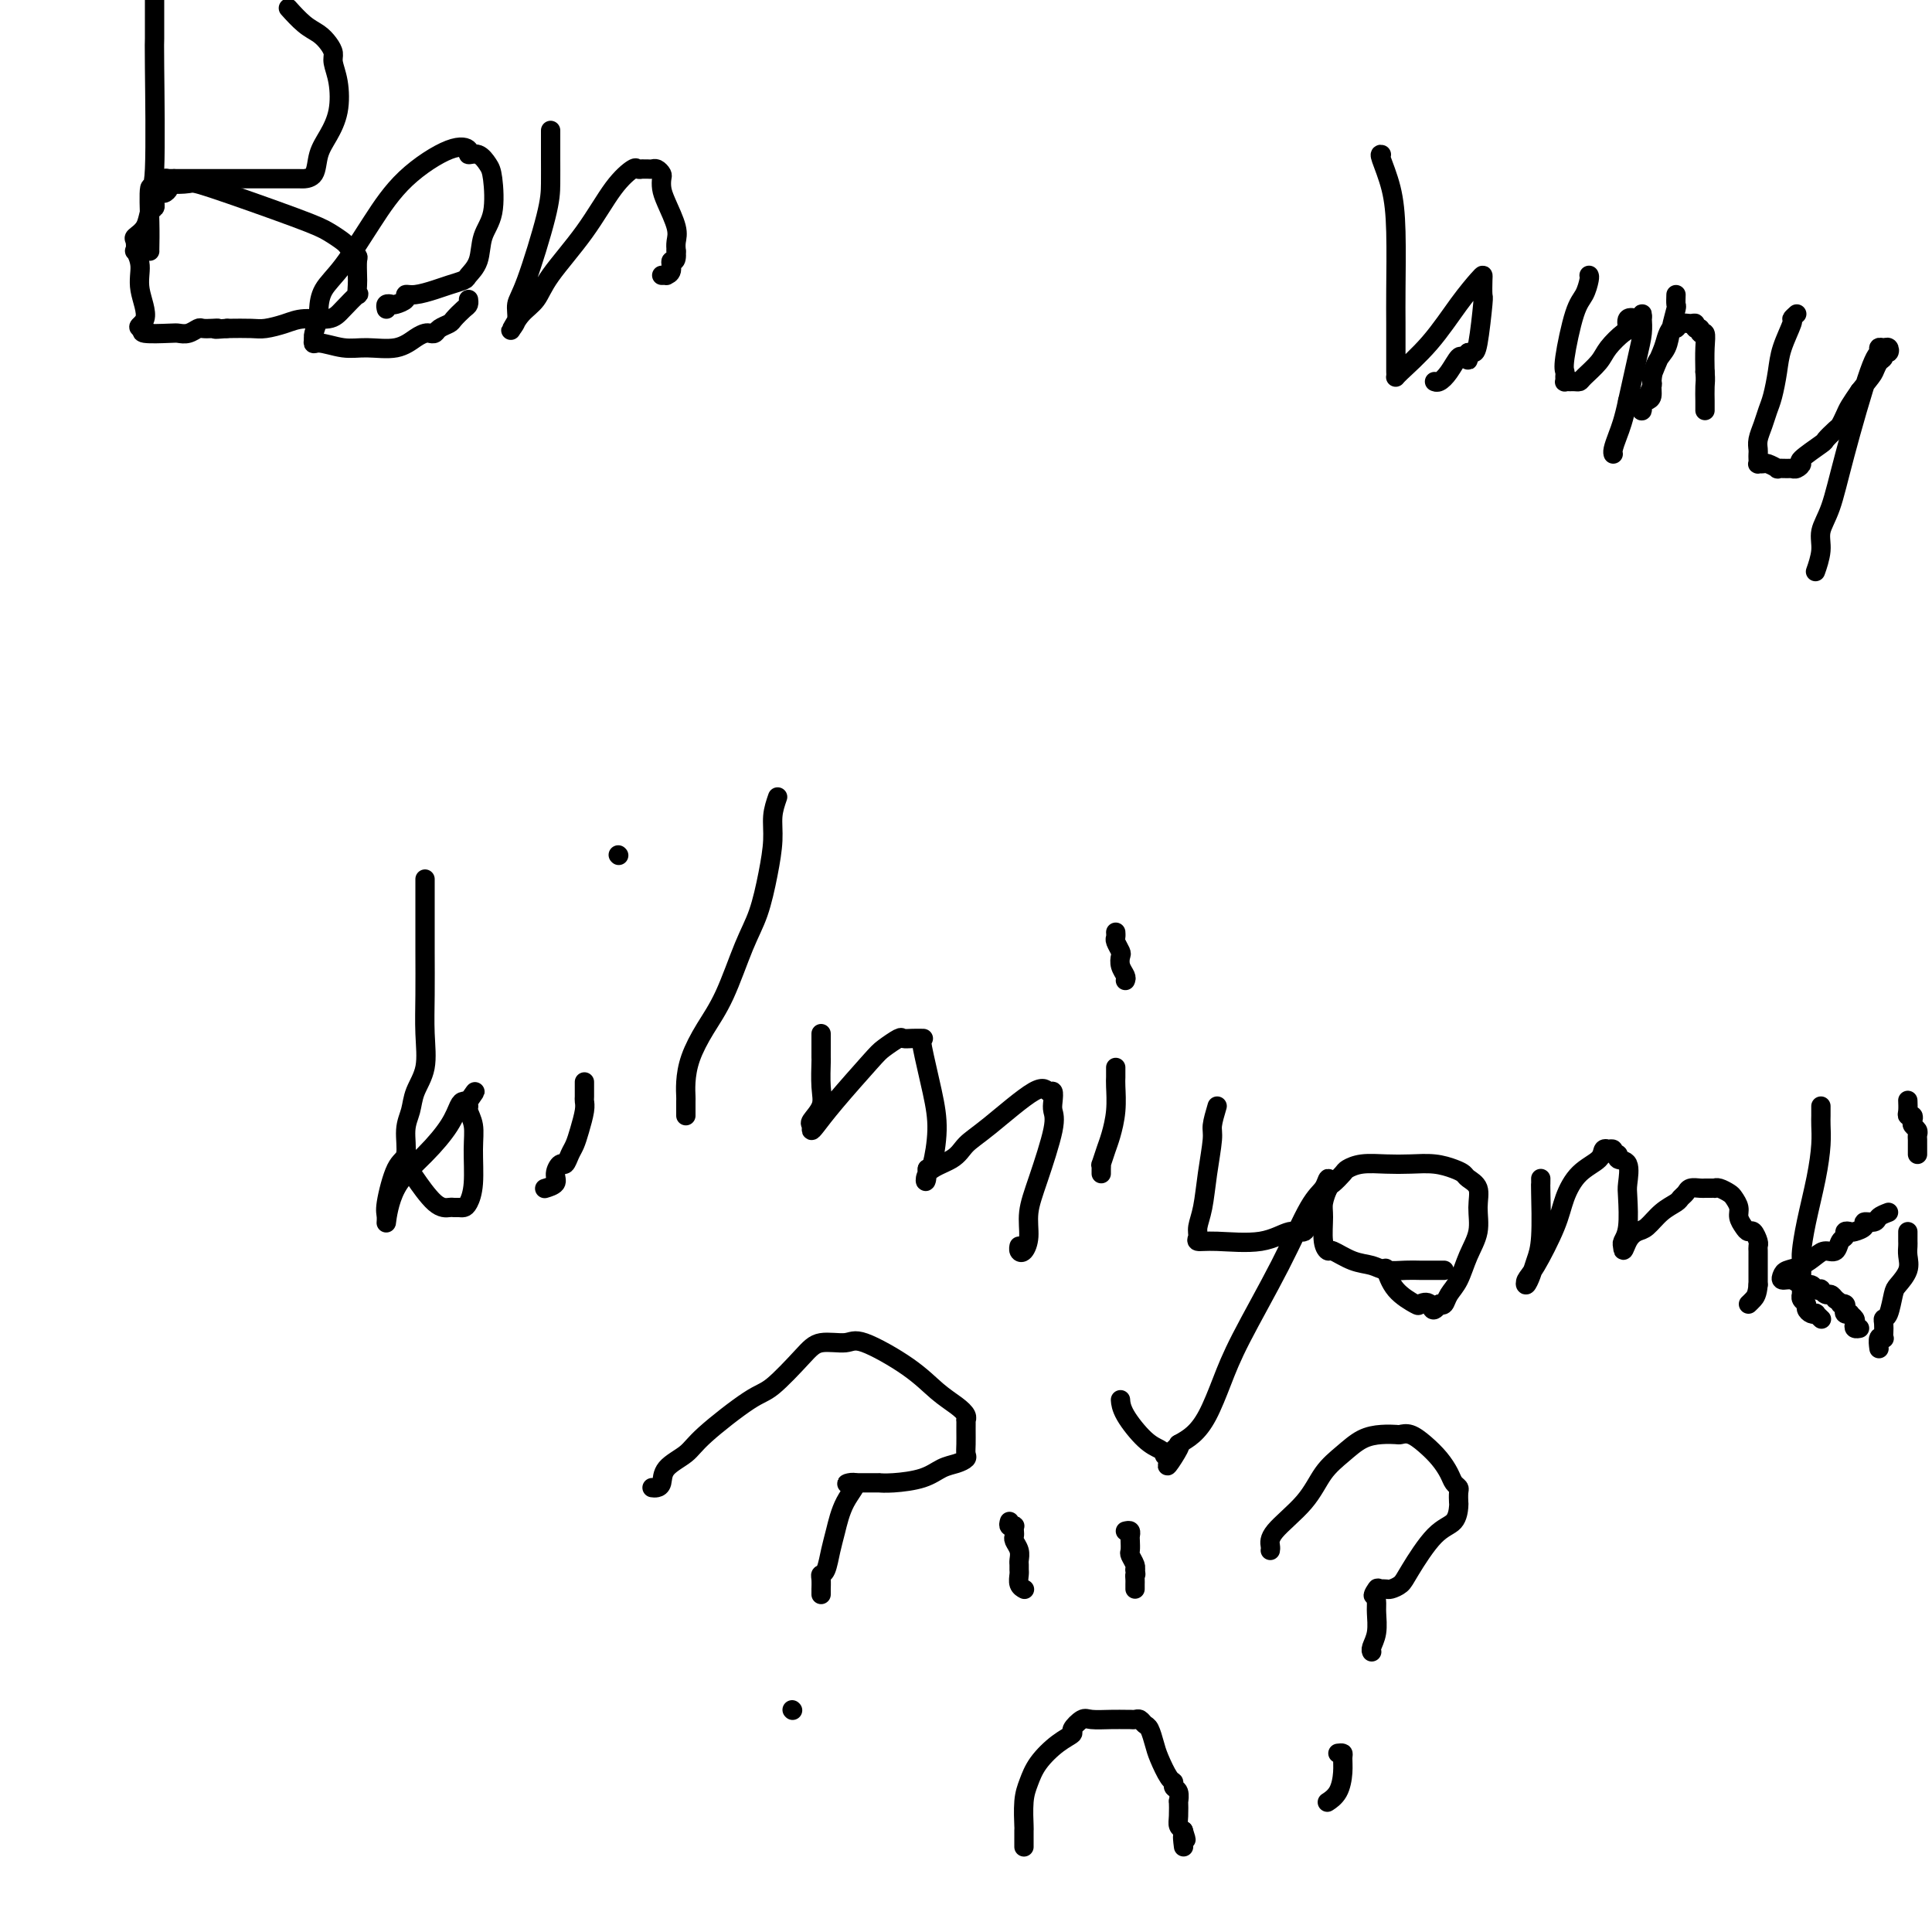 <svg viewBox='0 0 400 400' version='1.1' xmlns='http://www.w3.org/2000/svg' xmlns:xlink='http://www.w3.org/1999/xlink'><g fill='none' stroke='#000000' stroke-width='4' stroke-linecap='round' stroke-linejoin='round'><path d='M31,52c-0.008,-0.079 -0.016,-0.158 0,-1c0.016,-0.842 0.057,-2.446 0,-5c-0.057,-2.554 -0.211,-6.059 0,-7c0.211,-0.941 0.789,0.681 1,-4c0.211,-4.681 0.057,-15.664 0,-21c-0.057,-5.336 -0.015,-5.026 0,-6c0.015,-0.974 0.004,-3.231 0,-4c-0.004,-0.769 -0.001,-0.050 0,0c0.001,0.050 0.000,-0.570 0,-1c-0.000,-0.430 -0.000,-0.672 0,-1c0.000,-0.328 0.000,-0.742 0,-1c-0.000,-0.258 -0.000,-0.359 0,-1c0.000,-0.641 0.000,-1.820 0,-3'/><path d='M60,2c-0.263,-0.292 -0.525,-0.583 0,0c0.525,0.583 1.839,2.042 3,3c1.161,0.958 2.171,1.416 3,2c0.829,0.584 1.478,1.296 2,2c0.522,0.704 0.919,1.402 1,2c0.081,0.598 -0.153,1.096 0,2c0.153,0.904 0.694,2.214 1,4c0.306,1.786 0.375,4.048 0,6c-0.375,1.952 -1.196,3.595 -2,5c-0.804,1.405 -1.591,2.573 -2,4c-0.409,1.427 -0.441,3.115 -1,4c-0.559,0.885 -1.645,0.969 -2,1c-0.355,0.031 0.021,0.008 -1,0c-1.021,-0.008 -3.440,-0.002 -5,0c-1.560,0.002 -2.260,0.001 -3,0c-0.740,-0.001 -1.521,-0.000 -2,0c-0.479,0.000 -0.657,0.000 -2,0c-1.343,-0.000 -3.852,-0.000 -5,0c-1.148,0.000 -0.934,0.000 -1,0c-0.066,-0.000 -0.413,-0.000 -1,0c-0.587,0.000 -1.414,0.000 -2,0c-0.586,-0.000 -0.930,-0.000 -1,0c-0.070,0.000 0.136,0.000 0,0c-0.136,-0.000 -0.614,-0.000 -1,0c-0.386,0.000 -0.681,0.000 -1,0c-0.319,-0.000 -0.663,-0.000 -1,0c-0.337,0.000 -0.669,0.000 -1,0'/><path d='M36,37c-4.729,0.150 -2.052,0.027 -1,0c1.052,-0.027 0.478,0.044 0,0c-0.478,-0.044 -0.859,-0.202 -1,0c-0.141,0.202 -0.044,0.764 1,1c1.044,0.236 3.033,0.147 4,0c0.967,-0.147 0.913,-0.352 5,1c4.087,1.352 12.314,4.261 17,6c4.686,1.739 5.829,2.307 7,3c1.171,0.693 2.370,1.510 3,2c0.630,0.490 0.691,0.654 1,1c0.309,0.346 0.867,0.873 1,1c0.133,0.127 -0.160,-0.146 0,0c0.160,0.146 0.774,0.713 1,1c0.226,0.287 0.063,0.295 0,1c-0.063,0.705 -0.026,2.107 0,3c0.026,0.893 0.042,1.277 0,2c-0.042,0.723 -0.142,1.787 0,2c0.142,0.213 0.528,-0.423 0,0c-0.528,0.423 -1.969,1.907 -3,3c-1.031,1.093 -1.653,1.795 -3,2c-1.347,0.205 -3.419,-0.089 -5,0c-1.581,0.089 -2.671,0.560 -4,1c-1.329,0.440 -2.896,0.849 -4,1c-1.104,0.151 -1.744,0.043 -3,0c-1.256,-0.043 -3.128,-0.022 -5,0'/><path d='M47,68c-3.671,0.311 -2.348,0.087 -2,0c0.348,-0.087 -0.278,-0.037 -1,0c-0.722,0.037 -1.541,0.062 -2,0c-0.459,-0.062 -0.558,-0.212 -1,0c-0.442,0.212 -1.226,0.786 -2,1c-0.774,0.214 -1.537,0.068 -2,0c-0.463,-0.068 -0.625,-0.057 -2,0c-1.375,0.057 -3.964,0.159 -5,0c-1.036,-0.159 -0.518,-0.580 0,-1'/><path d='M30,68c-2.565,-0.157 -0.477,-0.548 0,-2c0.477,-1.452 -0.656,-3.965 -1,-6c-0.344,-2.035 0.102,-3.591 0,-5c-0.102,-1.409 -0.753,-2.669 -1,-3c-0.247,-0.331 -0.092,0.269 0,0c0.092,-0.269 0.119,-1.406 0,-2c-0.119,-0.594 -0.386,-0.646 0,-1c0.386,-0.354 1.423,-1.012 2,-2c0.577,-0.988 0.694,-2.307 1,-3c0.306,-0.693 0.803,-0.759 1,-1c0.197,-0.241 0.095,-0.656 0,-1c-0.095,-0.344 -0.183,-0.618 0,-1c0.183,-0.382 0.637,-0.873 1,-1c0.363,-0.127 0.633,0.110 1,0c0.367,-0.110 0.830,-0.568 1,-1c0.170,-0.432 0.049,-0.838 0,-1c-0.049,-0.162 -0.024,-0.081 0,0'/><path d='M80,64c-0.100,-0.417 -0.200,-0.834 0,-1c0.200,-0.166 0.699,-0.082 1,0c0.301,0.082 0.405,0.163 1,0c0.595,-0.163 1.681,-0.568 2,-1c0.319,-0.432 -0.128,-0.889 0,-1c0.128,-0.111 0.831,0.126 2,0c1.169,-0.126 2.804,-0.615 4,-1c1.196,-0.385 1.954,-0.665 3,-1c1.046,-0.335 2.379,-0.725 3,-1c0.621,-0.275 0.531,-0.433 1,-1c0.469,-0.567 1.496,-1.541 2,-3c0.504,-1.459 0.483,-3.404 1,-5c0.517,-1.596 1.570,-2.844 2,-5c0.430,-2.156 0.236,-5.221 0,-7c-0.236,-1.779 -0.516,-2.271 -1,-3c-0.484,-0.729 -1.173,-1.696 -2,-2c-0.827,-0.304 -1.790,0.056 -2,0c-0.210,-0.056 0.335,-0.529 0,-1c-0.335,-0.471 -1.550,-0.941 -4,0c-2.450,0.941 -6.135,3.295 -9,6c-2.865,2.705 -4.912,5.763 -7,9c-2.088,3.237 -4.219,6.654 -6,9c-1.781,2.346 -3.213,3.620 -4,5c-0.787,1.380 -0.929,2.867 -1,4c-0.071,1.133 -0.072,1.911 0,2c0.072,0.089 0.215,-0.512 0,0c-0.215,0.512 -0.789,2.138 -1,3c-0.211,0.862 -0.060,0.961 0,1c0.060,0.039 0.030,0.020 0,0'/><path d='M65,70c-0.327,1.711 -0.145,0.988 1,1c1.145,0.012 3.252,0.760 5,1c1.748,0.240 3.137,-0.027 5,0c1.863,0.027 4.201,0.348 6,0c1.799,-0.348 3.058,-1.364 4,-2c0.942,-0.636 1.566,-0.892 2,-1c0.434,-0.108 0.679,-0.069 1,0c0.321,0.069 0.720,0.169 1,0c0.280,-0.169 0.443,-0.608 1,-1c0.557,-0.392 1.508,-0.736 2,-1c0.492,-0.264 0.524,-0.449 1,-1c0.476,-0.551 1.396,-1.467 2,-2c0.604,-0.533 0.893,-0.682 1,-1c0.107,-0.318 0.030,-0.805 0,-1c-0.030,-0.195 -0.015,-0.097 0,0'/><path d='M114,27c0.001,1.049 0.001,2.098 0,3c-0.001,0.902 -0.004,1.658 0,3c0.004,1.342 0.016,3.269 0,5c-0.016,1.731 -0.060,3.266 -1,7c-0.940,3.734 -2.775,9.668 -4,13c-1.225,3.332 -1.840,4.060 -2,5c-0.160,0.940 0.135,2.090 0,3c-0.135,0.910 -0.700,1.581 -1,2c-0.300,0.419 -0.336,0.588 0,0c0.336,-0.588 1.044,-1.931 2,-3c0.956,-1.069 2.162,-1.863 3,-3c0.838,-1.137 1.309,-2.616 3,-5c1.691,-2.384 4.601,-5.672 7,-9c2.399,-3.328 4.288,-6.696 6,-9c1.712,-2.304 3.246,-3.546 4,-4c0.754,-0.454 0.727,-0.121 1,0c0.273,0.121 0.846,0.032 1,0c0.154,-0.032 -0.113,-0.005 0,0c0.113,0.005 0.605,-0.010 1,0c0.395,0.010 0.694,0.047 1,0c0.306,-0.047 0.620,-0.177 1,0c0.380,0.177 0.827,0.663 1,1c0.173,0.337 0.071,0.527 0,1c-0.071,0.473 -0.110,1.229 0,2c0.110,0.771 0.370,1.557 1,3c0.630,1.443 1.631,3.542 2,5c0.369,1.458 0.105,2.274 0,3c-0.105,0.726 -0.053,1.363 0,2'/><path d='M140,52c0.220,2.823 -0.729,1.881 -1,2c-0.271,0.119 0.137,1.300 0,2c-0.137,0.700 -0.820,0.920 -1,1c-0.180,0.080 0.144,0.022 0,0c-0.144,-0.022 -0.755,-0.006 -1,0c-0.245,0.006 -0.122,0.003 0,0'/><path d='M286,32c-0.196,-0.070 -0.392,-0.140 0,1c0.392,1.140 1.373,3.489 2,6c0.627,2.511 0.900,5.184 1,9c0.100,3.816 0.027,8.777 0,12c-0.027,3.223 -0.007,4.710 0,7c0.007,2.290 0.001,5.385 0,7c-0.001,1.615 0.003,1.752 0,2c-0.003,0.248 -0.014,0.609 0,1c0.014,0.391 0.053,0.812 0,1c-0.053,0.188 -0.196,0.141 1,-1c1.196,-1.141 3.732,-3.377 6,-6c2.268,-2.623 4.268,-5.634 6,-8c1.732,-2.366 3.197,-4.088 4,-5c0.803,-0.912 0.944,-1.015 1,-1c0.056,0.015 0.026,0.148 0,1c-0.026,0.852 -0.048,2.425 0,3c0.048,0.575 0.168,0.154 0,2c-0.168,1.846 -0.622,5.958 -1,8c-0.378,2.042 -0.679,2.012 -1,2c-0.321,-0.012 -0.660,-0.006 -1,0'/><path d='M304,73c-0.258,2.536 0.096,1.377 0,1c-0.096,-0.377 -0.642,0.029 -1,0c-0.358,-0.029 -0.527,-0.491 -1,0c-0.473,0.491 -1.251,1.935 -2,3c-0.749,1.065 -1.469,1.749 -2,2c-0.531,0.251 -0.874,0.067 -1,0c-0.126,-0.067 -0.034,-0.018 0,0c0.034,0.018 0.010,0.005 0,0c-0.010,-0.005 -0.005,-0.003 0,0'/><path d='M329,57c0.069,0.137 0.138,0.274 0,1c-0.138,0.726 -0.482,2.040 -1,3c-0.518,0.960 -1.210,1.568 -2,4c-0.790,2.432 -1.676,6.690 -2,9c-0.324,2.310 -0.084,2.671 0,3c0.084,0.329 0.011,0.624 0,1c-0.011,0.376 0.039,0.833 0,1c-0.039,0.167 -0.167,0.043 0,0c0.167,-0.043 0.629,-0.007 1,0c0.371,0.007 0.650,-0.017 1,0c0.350,0.017 0.769,0.074 1,0c0.231,-0.074 0.273,-0.281 1,-1c0.727,-0.719 2.141,-1.951 3,-3c0.859,-1.049 1.165,-1.913 2,-3c0.835,-1.087 2.199,-2.395 3,-3c0.801,-0.605 1.038,-0.506 1,-1c-0.038,-0.494 -0.350,-1.581 0,-2c0.350,-0.419 1.362,-0.171 2,0c0.638,0.171 0.901,0.264 1,0c0.099,-0.264 0.035,-0.886 0,-1c-0.035,-0.114 -0.040,0.279 0,1c0.040,0.721 0.126,1.771 0,3c-0.126,1.229 -0.465,2.637 -1,5c-0.535,2.363 -1.268,5.682 -2,9'/><path d='M337,83c-0.856,4.049 -1.498,5.673 -2,7c-0.502,1.327 -0.866,2.357 -1,3c-0.134,0.643 -0.038,0.898 0,1c0.038,0.102 0.019,0.051 0,0'/><path d='M347,61c-0.026,0.826 -0.052,1.651 0,2c0.052,0.349 0.182,0.221 0,1c-0.182,0.779 -0.675,2.464 -1,4c-0.325,1.536 -0.482,2.922 -1,4c-0.518,1.078 -1.397,1.847 -2,3c-0.603,1.153 -0.932,2.691 -1,4c-0.068,1.309 0.123,2.389 0,3c-0.123,0.611 -0.561,0.752 -1,1c-0.439,0.248 -0.880,0.603 -1,1c-0.120,0.397 0.080,0.836 0,1c-0.080,0.164 -0.439,0.053 0,-1c0.439,-1.053 1.676,-3.046 2,-4c0.324,-0.954 -0.264,-0.867 0,-2c0.264,-1.133 1.379,-3.484 2,-5c0.621,-1.516 0.747,-2.196 1,-3c0.253,-0.804 0.632,-1.733 1,-2c0.368,-0.267 0.724,0.129 1,0c0.276,-0.129 0.470,-0.782 1,-1c0.530,-0.218 1.395,-0.002 2,0c0.605,0.002 0.951,-0.212 1,0c0.049,0.212 -0.197,0.849 0,1c0.197,0.151 0.837,-0.183 1,0c0.163,0.183 -0.152,0.884 0,1c0.152,0.116 0.772,-0.353 1,0c0.228,0.353 0.065,1.530 0,3c-0.065,1.470 -0.033,3.235 0,5'/><path d='M353,77c0.155,1.747 0.041,2.115 0,3c-0.041,0.885 -0.011,2.289 0,3c0.011,0.711 0.003,0.730 0,1c-0.003,0.270 -0.001,0.791 0,1c0.001,0.209 0.000,0.104 0,0'/><path d='M372,65c-0.477,0.430 -0.954,0.860 -1,1c-0.046,0.140 0.338,-0.010 0,1c-0.338,1.010 -1.400,3.179 -2,5c-0.600,1.821 -0.739,3.292 -1,5c-0.261,1.708 -0.644,3.652 -1,5c-0.356,1.348 -0.684,2.102 -1,3c-0.316,0.898 -0.621,1.942 -1,3c-0.379,1.058 -0.833,2.130 -1,3c-0.167,0.870 -0.046,1.540 0,2c0.046,0.460 0.016,0.712 0,1c-0.016,0.288 -0.017,0.612 0,1c0.017,0.388 0.051,0.840 0,1c-0.051,0.160 -0.187,0.029 0,0c0.187,-0.029 0.698,0.045 1,0c0.302,-0.045 0.396,-0.208 1,0c0.604,0.208 1.720,0.789 2,1c0.280,0.211 -0.274,0.053 0,0c0.274,-0.053 1.376,-0.001 2,0c0.624,0.001 0.770,-0.049 1,0c0.230,0.049 0.543,0.197 1,0c0.457,-0.197 1.057,-0.739 1,-1c-0.057,-0.261 -0.773,-0.240 0,-1c0.773,-0.760 3.033,-2.301 4,-3c0.967,-0.699 0.639,-0.557 1,-1c0.361,-0.443 1.409,-1.472 2,-2c0.591,-0.528 0.725,-0.554 1,-1c0.275,-0.446 0.689,-1.312 1,-2c0.311,-0.688 0.517,-1.196 1,-2c0.483,-0.804 1.241,-1.902 2,-3'/><path d='M385,81c2.493,-3.117 2.724,-3.408 3,-4c0.276,-0.592 0.596,-1.483 1,-2c0.404,-0.517 0.890,-0.660 1,-1c0.110,-0.340 -0.157,-0.877 0,-1c0.157,-0.123 0.736,0.167 1,0c0.264,-0.167 0.211,-0.790 0,-1c-0.211,-0.210 -0.581,-0.006 -1,0c-0.419,0.006 -0.888,-0.187 -1,0c-0.112,0.187 0.134,0.752 0,1c-0.134,0.248 -0.648,0.179 -2,4c-1.352,3.821 -3.543,11.533 -5,17c-1.457,5.467 -2.180,8.691 -3,11c-0.820,2.309 -1.736,3.704 -2,5c-0.264,1.296 0.125,2.492 0,4c-0.125,1.508 -0.764,3.329 -1,4c-0.236,0.671 -0.067,0.192 0,0c0.067,-0.192 0.034,-0.096 0,0'/><path d='M88,182c-0.000,0.463 -0.001,0.925 0,2c0.001,1.075 0.002,2.762 0,5c-0.002,2.238 -0.007,5.028 0,8c0.007,2.972 0.027,6.125 0,9c-0.027,2.875 -0.103,5.470 0,8c0.103,2.530 0.383,4.993 0,7c-0.383,2.007 -1.429,3.558 -2,5c-0.571,1.442 -0.668,2.775 -1,4c-0.332,1.225 -0.898,2.344 -1,4c-0.102,1.656 0.259,3.851 0,5c-0.259,1.149 -1.139,1.254 -2,3c-0.861,1.746 -1.705,5.134 -2,7c-0.295,1.866 -0.041,2.212 0,3c0.041,0.788 -0.129,2.019 0,1c0.129,-1.019 0.559,-4.287 2,-7c1.441,-2.713 3.892,-4.871 6,-7c2.108,-2.129 3.871,-4.231 5,-6c1.129,-1.769 1.622,-3.206 2,-4c0.378,-0.794 0.640,-0.944 1,-1c0.360,-0.056 0.817,-0.016 1,0c0.183,0.016 0.091,0.008 0,0'/><path d='M97,228c2.625,-3.766 0.689,-1.182 0,0c-0.689,1.182 -0.131,0.963 0,1c0.131,0.037 -0.164,0.332 0,1c0.164,0.668 0.787,1.710 1,3c0.213,1.290 0.016,2.829 0,5c-0.016,2.171 0.150,4.974 0,7c-0.150,2.026 -0.616,3.275 -1,4c-0.384,0.725 -0.684,0.928 -1,1c-0.316,0.072 -0.646,0.015 -1,0c-0.354,-0.015 -0.733,0.013 -1,0c-0.267,-0.013 -0.422,-0.065 -1,0c-0.578,0.065 -1.579,0.248 -3,-1c-1.421,-1.248 -3.263,-3.928 -4,-5c-0.737,-1.072 -0.368,-0.536 0,0'/><path d='M121,224c-0.002,0.217 -0.003,0.435 0,1c0.003,0.565 0.012,1.478 0,2c-0.012,0.522 -0.045,0.653 0,1c0.045,0.347 0.167,0.910 0,2c-0.167,1.090 -0.622,2.707 -1,4c-0.378,1.293 -0.680,2.261 -1,3c-0.320,0.739 -0.658,1.248 -1,2c-0.342,0.752 -0.687,1.746 -1,2c-0.313,0.254 -0.592,-0.233 -1,0c-0.408,0.233 -0.944,1.186 -1,2c-0.056,0.814 0.370,1.488 0,2c-0.370,0.512 -1.534,0.860 -2,1c-0.466,0.140 -0.233,0.070 0,0'/><path d='M128,177c0.000,0.000 0.100,0.100 0.1,0.1'/><path d='M161,165c-0.441,1.282 -0.883,2.564 -1,4c-0.117,1.436 0.090,3.026 0,5c-0.090,1.974 -0.478,4.333 -1,7c-0.522,2.667 -1.180,5.643 -2,8c-0.820,2.357 -1.803,4.094 -3,7c-1.197,2.906 -2.608,6.982 -4,10c-1.392,3.018 -2.765,4.979 -4,7c-1.235,2.021 -2.331,4.103 -3,6c-0.669,1.897 -0.911,3.608 -1,5c-0.089,1.392 -0.024,2.464 0,3c0.024,0.536 0.006,0.535 0,1c-0.006,0.465 -0.002,1.394 0,2c0.002,0.606 0.000,0.887 0,1c-0.000,0.113 -0.000,0.056 0,0'/><path d='M170,214c-0.000,0.258 -0.001,0.515 0,1c0.001,0.485 0.002,1.196 0,2c-0.002,0.804 -0.008,1.700 0,2c0.008,0.300 0.030,0.002 0,1c-0.030,0.998 -0.114,3.291 0,5c0.114,1.709 0.424,2.836 0,4c-0.424,1.164 -1.583,2.367 -2,3c-0.417,0.633 -0.091,0.696 0,1c0.091,0.304 -0.052,0.850 0,1c0.052,0.150 0.298,-0.097 1,-1c0.702,-0.903 1.861,-2.463 4,-5c2.139,-2.537 5.258,-6.053 7,-8c1.742,-1.947 2.106,-2.326 3,-3c0.894,-0.674 2.317,-1.645 3,-2c0.683,-0.355 0.626,-0.095 1,0c0.374,0.095 1.178,0.025 2,0c0.822,-0.025 1.661,-0.005 2,0c0.339,0.005 0.179,-0.005 0,0c-0.179,0.005 -0.377,0.026 0,2c0.377,1.974 1.328,5.900 2,9c0.672,3.100 1.066,5.373 1,8c-0.066,2.627 -0.590,5.608 -1,7c-0.410,1.392 -0.705,1.196 -1,1'/><path d='M192,242c-0.112,4.237 -0.892,2.328 0,1c0.892,-1.328 3.457,-2.075 5,-3c1.543,-0.925 2.063,-2.029 3,-3c0.937,-0.971 2.290,-1.809 5,-4c2.710,-2.191 6.778,-5.734 9,-7c2.222,-1.266 2.598,-0.256 3,0c0.402,0.256 0.831,-0.243 1,0c0.169,0.243 0.080,1.229 0,2c-0.080,0.771 -0.150,1.329 0,2c0.150,0.671 0.521,1.455 0,4c-0.521,2.545 -1.933,6.851 -3,10c-1.067,3.149 -1.788,5.141 -2,7c-0.212,1.859 0.087,3.584 0,5c-0.087,1.416 -0.559,2.524 -1,3c-0.441,0.476 -0.849,0.320 -1,0c-0.151,-0.320 -0.043,-0.806 0,-1c0.043,-0.194 0.022,-0.097 0,0'/><path d='M231,221c0.007,0.735 0.013,1.469 0,2c-0.013,0.531 -0.046,0.858 0,2c0.046,1.142 0.170,3.100 0,5c-0.170,1.900 -0.634,3.741 -1,5c-0.366,1.259 -0.634,1.935 -1,3c-0.366,1.065 -0.830,2.520 -1,3c-0.170,0.480 -0.046,-0.016 0,0c0.046,0.016 0.012,0.543 0,1c-0.012,0.457 -0.004,0.845 0,1c0.004,0.155 0.002,0.078 0,0'/><path d='M233,203c0.111,-0.253 0.222,-0.505 0,-1c-0.222,-0.495 -0.777,-1.232 -1,-2c-0.223,-0.768 -0.112,-1.569 0,-2c0.112,-0.431 0.226,-0.494 0,-1c-0.226,-0.506 -0.793,-1.455 -1,-2c-0.207,-0.545 -0.056,-0.685 0,-1c0.056,-0.315 0.016,-0.804 0,-1c-0.016,-0.196 -0.008,-0.098 0,0'/><path d='M252,229c-0.447,1.514 -0.894,3.028 -1,4c-0.106,0.972 0.130,1.402 0,3c-0.130,1.598 -0.625,4.366 -1,7c-0.375,2.634 -0.629,5.136 -1,7c-0.371,1.864 -0.859,3.090 -1,4c-0.141,0.910 0.066,1.504 0,2c-0.066,0.496 -0.403,0.895 0,1c0.403,0.105 1.547,-0.084 4,0c2.453,0.084 6.216,0.442 9,0c2.784,-0.442 4.590,-1.682 6,-2c1.410,-0.318 2.424,0.288 3,0c0.576,-0.288 0.715,-1.470 1,-2c0.285,-0.530 0.715,-0.409 1,-1c0.285,-0.591 0.423,-1.893 1,-3c0.577,-1.107 1.593,-2.020 2,-3c0.407,-0.980 0.205,-2.029 0,-2c-0.205,0.029 -0.414,1.134 -1,2c-0.586,0.866 -1.549,1.491 -3,4c-1.451,2.509 -3.389,6.903 -6,12c-2.611,5.097 -5.896,10.899 -8,15c-2.104,4.101 -3.028,6.501 -4,9c-0.972,2.499 -1.992,5.096 -3,7c-1.008,1.904 -2.002,3.115 -3,4c-0.998,0.885 -1.999,1.442 -3,2'/><path d='M244,299c-4.689,8.368 -0.910,2.789 0,1c0.910,-1.789 -1.049,0.212 -2,1c-0.951,0.788 -0.896,0.361 -1,0c-0.104,-0.361 -0.368,-0.658 -1,-1c-0.632,-0.342 -1.633,-0.731 -3,-2c-1.367,-1.269 -3.099,-3.419 -4,-5c-0.901,-1.581 -0.972,-2.595 -1,-3c-0.028,-0.405 -0.014,-0.203 0,0'/><path d='M299,263c-0.383,0.001 -0.767,0.001 -1,0c-0.233,-0.001 -0.316,-0.004 -1,0c-0.684,0.004 -1.970,0.013 -3,0c-1.030,-0.013 -1.803,-0.050 -3,0c-1.197,0.050 -2.817,0.186 -4,0c-1.183,-0.186 -1.928,-0.694 -3,-1c-1.072,-0.306 -2.469,-0.410 -4,-1c-1.531,-0.590 -3.196,-1.665 -4,-2c-0.804,-0.335 -0.748,0.071 -1,0c-0.252,-0.071 -0.812,-0.620 -1,-2c-0.188,-1.380 -0.005,-3.592 0,-5c0.005,-1.408 -0.169,-2.012 0,-3c0.169,-0.988 0.679,-2.359 1,-3c0.321,-0.641 0.451,-0.550 1,-1c0.549,-0.450 1.517,-1.441 2,-2c0.483,-0.559 0.481,-0.686 1,-1c0.519,-0.314 1.560,-0.813 3,-1c1.440,-0.187 3.279,-0.061 5,0c1.721,0.061 3.324,0.057 5,0c1.676,-0.057 3.423,-0.168 5,0c1.577,0.168 2.982,0.617 4,1c1.018,0.383 1.647,0.702 2,1c0.353,0.298 0.428,0.574 1,1c0.572,0.426 1.640,1.002 2,2c0.360,0.998 0.013,2.416 0,4c-0.013,1.584 0.309,3.332 0,5c-0.309,1.668 -1.249,3.256 -2,5c-0.751,1.744 -1.315,3.643 -2,5c-0.685,1.357 -1.492,2.173 -2,3c-0.508,0.827 -0.717,1.665 -1,2c-0.283,0.335 -0.642,0.168 -1,0'/><path d='M298,270c-1.570,2.329 -1.496,0.651 -2,0c-0.504,-0.651 -1.585,-0.277 -2,0c-0.415,0.277 -0.163,0.456 -1,0c-0.837,-0.456 -2.764,-1.546 -4,-3c-1.236,-1.454 -1.782,-3.273 -2,-4c-0.218,-0.727 -0.109,-0.364 0,0'/><path d='M319,244c0.006,0.434 0.013,0.868 0,1c-0.013,0.132 -0.045,-0.037 0,2c0.045,2.037 0.169,6.280 0,9c-0.169,2.720 -0.630,3.915 -1,5c-0.370,1.085 -0.650,2.059 -1,3c-0.350,0.941 -0.772,1.849 -1,2c-0.228,0.151 -0.264,-0.456 0,-1c0.264,-0.544 0.827,-1.027 2,-3c1.173,-1.973 2.954,-5.436 4,-8c1.046,-2.564 1.356,-4.228 2,-6c0.644,-1.772 1.621,-3.651 3,-5c1.379,-1.349 3.158,-2.166 4,-3c0.842,-0.834 0.746,-1.683 1,-2c0.254,-0.317 0.857,-0.100 1,0c0.143,0.100 -0.174,0.083 0,0c0.174,-0.083 0.839,-0.232 1,0c0.161,0.232 -0.181,0.846 0,1c0.181,0.154 0.885,-0.153 1,0c0.115,0.153 -0.361,0.765 0,1c0.361,0.235 1.557,0.094 2,1c0.443,0.906 0.133,2.859 0,4c-0.133,1.141 -0.087,1.471 0,3c0.087,1.529 0.216,4.258 0,6c-0.216,1.742 -0.776,2.498 -1,3c-0.224,0.502 -0.112,0.751 0,1'/><path d='M336,258c-0.027,1.901 0.406,0.153 1,-1c0.594,-1.153 1.349,-1.709 2,-2c0.651,-0.291 1.197,-0.315 2,-1c0.803,-0.685 1.863,-2.030 3,-3c1.137,-0.970 2.350,-1.566 3,-2c0.650,-0.434 0.738,-0.705 1,-1c0.262,-0.295 0.700,-0.615 1,-1c0.300,-0.385 0.463,-0.835 1,-1c0.537,-0.165 1.450,-0.044 2,0c0.550,0.044 0.738,0.011 1,0c0.262,-0.011 0.599,0.000 1,0c0.401,-0.000 0.867,-0.012 1,0c0.133,0.012 -0.065,0.048 0,0c0.065,-0.048 0.395,-0.179 1,0c0.605,0.179 1.486,0.667 2,1c0.514,0.333 0.663,0.510 1,1c0.337,0.490 0.864,1.292 1,2c0.136,0.708 -0.117,1.321 0,2c0.117,0.679 0.606,1.425 1,2c0.394,0.575 0.694,0.981 1,1c0.306,0.019 0.618,-0.347 1,0c0.382,0.347 0.834,1.408 1,2c0.166,0.592 0.044,0.714 0,1c-0.044,0.286 -0.012,0.737 0,1c0.012,0.263 0.003,0.340 0,1c-0.003,0.660 -0.001,1.903 0,3c0.001,1.097 0.000,2.049 0,3'/><path d='M364,266c-0.167,2.012 -0.583,2.542 -1,3c-0.417,0.458 -0.833,0.845 -1,1c-0.167,0.155 -0.083,0.077 0,0'/><path d='M135,308c0.311,0.042 0.622,0.083 1,0c0.378,-0.083 0.821,-0.292 1,-1c0.179,-0.708 0.092,-1.915 1,-3c0.908,-1.085 2.809,-2.047 4,-3c1.191,-0.953 1.671,-1.895 4,-4c2.329,-2.105 6.508,-5.372 9,-7c2.492,-1.628 3.298,-1.617 5,-3c1.702,-1.383 4.299,-4.160 6,-6c1.701,-1.840 2.506,-2.743 4,-3c1.494,-0.257 3.678,0.133 5,0c1.322,-0.133 1.784,-0.789 4,0c2.216,0.789 6.187,3.025 9,5c2.813,1.975 4.466,3.691 6,5c1.534,1.309 2.947,2.212 4,3c1.053,0.788 1.746,1.460 2,2c0.254,0.540 0.068,0.946 0,1c-0.068,0.054 -0.017,-0.245 0,0c0.017,0.245 -0.001,1.036 0,2c0.001,0.964 0.020,2.103 0,3c-0.020,0.897 -0.078,1.553 0,2c0.078,0.447 0.292,0.684 0,1c-0.292,0.316 -1.092,0.712 -2,1c-0.908,0.288 -1.926,0.470 -3,1c-1.074,0.530 -2.203,1.410 -4,2c-1.797,0.590 -4.260,0.890 -6,1c-1.740,0.110 -2.756,0.029 -3,0c-0.244,-0.029 0.286,-0.008 0,0c-0.286,0.008 -1.386,0.002 -2,0c-0.614,-0.002 -0.742,-0.001 -1,0c-0.258,0.001 -0.645,0.000 -1,0c-0.355,-0.000 -0.677,-0.000 -1,0'/><path d='M177,307c-3.466,0.615 -0.630,-0.347 0,0c0.630,0.347 -0.945,2.001 -2,4c-1.055,1.999 -1.589,4.341 -2,6c-0.411,1.659 -0.699,2.634 -1,4c-0.301,1.366 -0.617,3.121 -1,4c-0.383,0.879 -0.835,0.880 -1,1c-0.165,0.120 -0.044,0.358 0,1c0.044,0.642 0.012,1.688 0,2c-0.012,0.312 -0.003,-0.108 0,0c0.003,0.108 0.001,0.745 0,1c-0.001,0.255 -0.000,0.127 0,0'/><path d='M164,354c0.000,0.000 0.100,0.100 0.1,0.1'/><path d='M377,229c-0.001,0.348 -0.002,0.697 0,1c0.002,0.303 0.008,0.561 0,1c-0.008,0.439 -0.030,1.059 0,2c0.030,0.941 0.113,2.201 0,4c-0.113,1.799 -0.423,4.135 -1,7c-0.577,2.865 -1.423,6.259 -2,9c-0.577,2.741 -0.887,4.828 -1,6c-0.113,1.172 -0.030,1.427 0,2c0.030,0.573 0.008,1.463 0,2c-0.008,0.537 -0.002,0.722 0,1c0.002,0.278 0.001,0.648 0,1c-0.001,0.352 -0.001,0.686 0,1c0.001,0.314 0.004,0.609 0,1c-0.004,0.391 -0.016,0.878 0,1c0.016,0.122 0.060,-0.121 0,0c-0.060,0.121 -0.222,0.607 0,1c0.222,0.393 0.829,0.693 1,1c0.171,0.307 -0.094,0.622 0,1c0.094,0.378 0.547,0.820 1,1c0.453,0.180 0.905,0.100 1,0c0.095,-0.100 -0.167,-0.219 0,0c0.167,0.219 0.762,0.777 1,1c0.238,0.223 0.119,0.112 0,0'/><path d='M391,251c-0.797,0.303 -1.593,0.607 -2,1c-0.407,0.393 -0.423,0.876 -1,1c-0.577,0.124 -1.714,-0.111 -2,0c-0.286,0.111 0.278,0.569 0,1c-0.278,0.431 -1.398,0.835 -2,1c-0.602,0.165 -0.685,0.090 -1,0c-0.315,-0.090 -0.861,-0.196 -1,0c-0.139,0.196 0.129,0.696 0,1c-0.129,0.304 -0.656,0.414 -1,1c-0.344,0.586 -0.505,1.649 -1,2c-0.495,0.351 -1.323,-0.008 -2,0c-0.677,0.008 -1.202,0.385 -2,1c-0.798,0.615 -1.868,1.470 -3,2c-1.132,0.530 -2.326,0.734 -3,1c-0.674,0.266 -0.829,0.592 -1,1c-0.171,0.408 -0.358,0.898 0,1c0.358,0.102 1.263,-0.183 2,0c0.737,0.183 1.307,0.832 2,1c0.693,0.168 1.509,-0.147 2,0c0.491,0.147 0.656,0.757 1,1c0.344,0.243 0.866,0.120 1,0c0.134,-0.120 -0.119,-0.238 0,0c0.119,0.238 0.609,0.833 1,1c0.391,0.167 0.683,-0.095 1,0c0.317,0.095 0.658,0.548 1,1'/><path d='M380,269c1.714,1.167 0.999,1.083 1,1c0.001,-0.083 0.717,-0.167 1,0c0.283,0.167 0.132,0.584 0,1c-0.132,0.416 -0.245,0.832 0,1c0.245,0.168 0.849,0.087 1,0c0.151,-0.087 -0.152,-0.181 0,0c0.152,0.181 0.759,0.637 1,1c0.241,0.363 0.116,0.633 0,1c-0.116,0.367 -0.224,0.829 0,1c0.224,0.171 0.778,0.049 1,0c0.222,-0.049 0.111,-0.024 0,0'/><path d='M395,255c0.001,0.328 0.002,0.657 0,1c-0.002,0.343 -0.007,0.701 0,1c0.007,0.299 0.027,0.539 0,1c-0.027,0.461 -0.101,1.143 0,2c0.101,0.857 0.377,1.889 0,3c-0.377,1.111 -1.407,2.300 -2,3c-0.593,0.700 -0.747,0.912 -1,2c-0.253,1.088 -0.604,3.052 -1,4c-0.396,0.948 -0.837,0.882 -1,1c-0.163,0.118 -0.047,0.422 0,1c0.047,0.578 0.027,1.430 0,2c-0.027,0.570 -0.060,0.857 0,1c0.060,0.143 0.212,0.141 0,0c-0.212,-0.141 -0.788,-0.423 -1,0c-0.212,0.423 -0.061,1.549 0,2c0.061,0.451 0.030,0.225 0,0'/><path d='M395,228c0.002,0.052 0.004,0.104 0,0c-0.004,-0.104 -0.015,-0.365 0,0c0.015,0.365 0.056,1.355 0,2c-0.056,0.645 -0.207,0.946 0,1c0.207,0.054 0.774,-0.140 1,0c0.226,0.140 0.113,0.615 0,1c-0.113,0.385 -0.226,0.682 0,1c0.226,0.318 0.793,0.659 1,1c0.207,0.341 0.056,0.683 0,1c-0.056,0.317 -0.015,0.611 0,1c0.015,0.389 0.004,0.875 0,1c-0.004,0.125 -0.001,-0.111 0,0c0.001,0.111 0.000,0.568 0,1c-0.000,0.432 -0.000,0.838 0,1c0.000,0.162 0.000,0.081 0,0'/><path d='M263,321c0.043,-0.223 0.086,-0.447 0,-1c-0.086,-0.553 -0.302,-1.437 1,-3c1.302,-1.563 4.123,-3.806 6,-6c1.877,-2.194 2.811,-4.339 4,-6c1.189,-1.661 2.633,-2.837 4,-4c1.367,-1.163 2.659,-2.313 4,-3c1.341,-0.687 2.732,-0.911 4,-1c1.268,-0.089 2.412,-0.043 3,0c0.588,0.043 0.620,0.084 1,0c0.380,-0.084 1.110,-0.293 2,0c0.890,0.293 1.941,1.087 3,2c1.059,0.913 2.126,1.945 3,3c0.874,1.055 1.555,2.132 2,3c0.445,0.868 0.656,1.526 1,2c0.344,0.474 0.823,0.764 1,1c0.177,0.236 0.051,0.418 0,1c-0.051,0.582 -0.027,1.563 0,2c0.027,0.437 0.058,0.330 0,1c-0.058,0.670 -0.204,2.117 -1,3c-0.796,0.883 -2.241,1.203 -4,3c-1.759,1.797 -3.833,5.070 -5,7c-1.167,1.930 -1.426,2.517 -2,3c-0.574,0.483 -1.462,0.861 -2,1c-0.538,0.139 -0.725,0.040 -1,0c-0.275,-0.040 -0.637,-0.020 -1,0'/><path d='M286,329c-2.701,2.752 -1.455,0.630 -1,0c0.455,-0.630 0.118,0.230 0,1c-0.118,0.770 -0.018,1.450 0,2c0.018,0.550 -0.048,0.971 0,2c0.048,1.029 0.209,2.668 0,4c-0.209,1.332 -0.787,2.359 -1,3c-0.213,0.641 -0.061,0.898 0,1c0.061,0.102 0.030,0.051 0,0'/><path d='M277,363c0.426,-0.050 0.853,-0.101 1,0c0.147,0.101 0.015,0.353 0,1c-0.015,0.647 0.089,1.689 0,3c-0.089,1.311 -0.370,2.891 -1,4c-0.630,1.109 -1.609,1.745 -2,2c-0.391,0.255 -0.196,0.127 0,0'/><path d='M212,382c0.002,0.343 0.003,0.686 0,0c-0.003,-0.686 -0.011,-2.402 0,-3c0.011,-0.598 0.039,-0.079 0,-1c-0.039,-0.921 -0.146,-3.284 0,-5c0.146,-1.716 0.545,-2.787 1,-4c0.455,-1.213 0.965,-2.567 2,-4c1.035,-1.433 2.593,-2.944 4,-4c1.407,-1.056 2.662,-1.656 3,-2c0.338,-0.344 -0.243,-0.432 0,-1c0.243,-0.568 1.308,-1.616 2,-2c0.692,-0.384 1.012,-0.103 2,0c0.988,0.103 2.646,0.027 4,0c1.354,-0.027 2.404,-0.004 3,0c0.596,0.004 0.737,-0.012 1,0c0.263,0.012 0.648,0.051 1,0c0.352,-0.051 0.671,-0.192 1,0c0.329,0.192 0.669,0.717 1,1c0.331,0.283 0.653,0.324 1,1c0.347,0.676 0.719,1.988 1,3c0.281,1.012 0.471,1.723 1,3c0.529,1.277 1.396,3.121 2,4c0.604,0.879 0.947,0.793 1,1c0.053,0.207 -0.182,0.706 0,1c0.182,0.294 0.780,0.383 1,1c0.220,0.617 0.062,1.762 0,2c-0.062,0.238 -0.027,-0.431 0,0c0.027,0.431 0.046,1.962 0,3c-0.046,1.038 -0.156,1.582 0,2c0.156,0.418 0.578,0.709 1,1'/><path d='M245,379c1.083,3.357 0.292,1.250 0,1c-0.292,-0.250 -0.083,1.357 0,2c0.083,0.643 0.042,0.321 0,0'/><path d='M209,315c-0.113,0.416 -0.226,0.833 0,1c0.226,0.167 0.792,0.086 1,0c0.208,-0.086 0.060,-0.175 0,0c-0.060,0.175 -0.030,0.614 0,1c0.030,0.386 0.061,0.719 0,1c-0.061,0.281 -0.212,0.509 0,1c0.212,0.491 0.789,1.244 1,2c0.211,0.756 0.055,1.516 0,2c-0.055,0.484 -0.011,0.694 0,1c0.011,0.306 -0.011,0.709 0,1c0.011,0.291 0.054,0.470 0,1c-0.054,0.530 -0.207,1.412 0,2c0.207,0.588 0.773,0.882 1,1c0.227,0.118 0.113,0.059 0,0'/><path d='M233,317c0.422,-0.098 0.844,-0.196 1,0c0.156,0.196 0.046,0.686 0,1c-0.046,0.314 -0.026,0.452 0,1c0.026,0.548 0.060,1.506 0,2c-0.060,0.494 -0.212,0.524 0,1c0.212,0.476 0.788,1.397 1,2c0.212,0.603 0.061,0.886 0,1c-0.061,0.114 -0.030,0.057 0,0'/><path d='M235,325c0.309,1.415 0.083,0.954 0,1c-0.083,0.046 -0.022,0.600 0,1c0.022,0.400 0.006,0.646 0,1c-0.006,0.354 -0.002,0.815 0,1c0.002,0.185 0.001,0.092 0,0'/></g>
</svg>